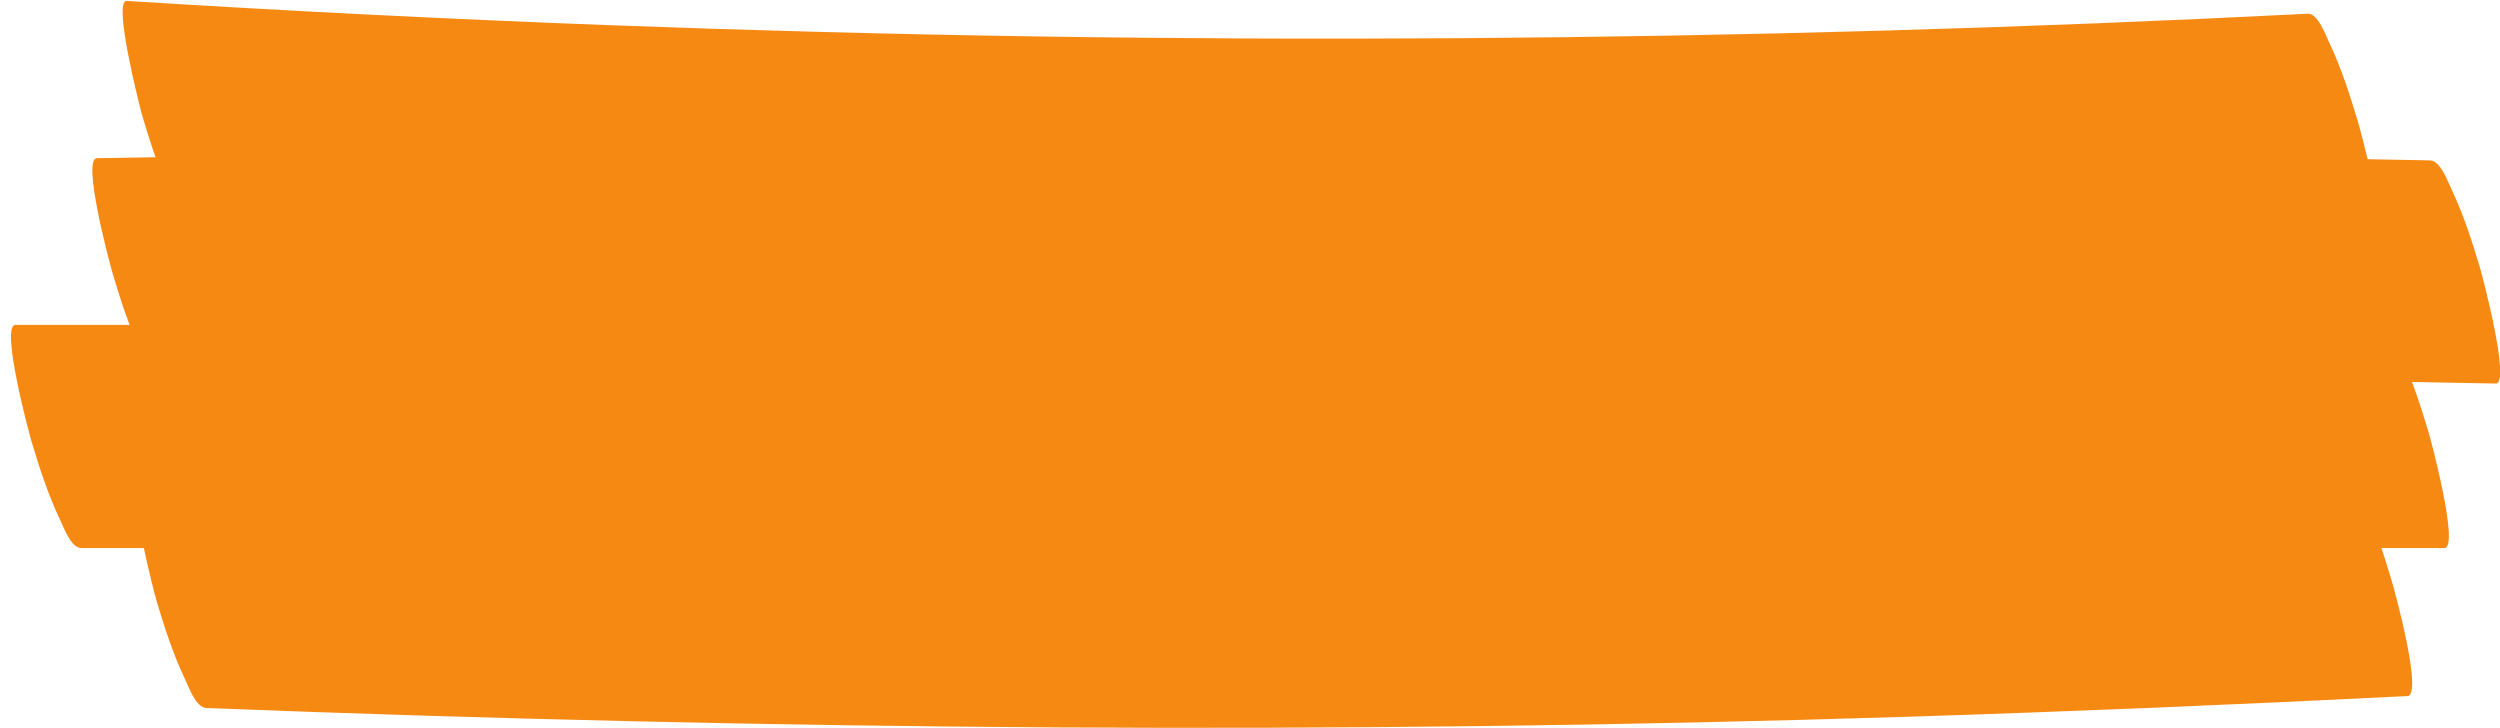 <?xml version="1.0" encoding="UTF-8" standalone="no"?><svg xmlns="http://www.w3.org/2000/svg" xmlns:xlink="http://www.w3.org/1999/xlink" fill="#000000" height="318.2" preserveAspectRatio="xMidYMid meet" version="1" viewBox="-4.8 -0.4 1093.0 318.2" width="1093" zoomAndPan="magnify"><defs><clipPath id="a"><path d="M 35 64 L 1088.281 64 L 1088.281 168 L 35 168 Z M 35 64"/></clipPath><clipPath id="b"><path d="M 54 206 L 1050 206 L 1050 317.809 L 54 317.809 Z M 54 206"/></clipPath></defs><g><g id="change1_3"><path d="M 79.332 97.559 C 326.559 113.043 574.438 117.676 822.07 111.273 C 892.383 109.457 962.672 106.73 1032.922 103.156 C 1039.969 102.797 1027.129 56.27 1025.91 52.211 C 1022.449 40.738 1018.762 29.188 1013.602 18.352 C 1012.09 15.184 1008.578 5.375 1004.191 5.598 C 756.797 18.176 508.879 19.902 261.34 10.594 C 191.055 7.949 120.805 4.398 50.605 0 C 44.328 -0.395 56.5 47.254 57.613 50.945 C 61.074 62.418 64.762 73.969 69.922 84.805 C 71.602 88.328 74.699 97.27 79.332 97.559" fill="#f68912"/></g><g clip-path="url(#a)" id="change1_2"><path d="M 66.32 166.312 C 330.922 161.668 595.59 160.805 860.219 163.793 C 935.605 164.645 1010.988 165.812 1086.371 167.281 C 1092.961 167.406 1080.512 120.148 1079.359 116.336 C 1075.898 104.863 1072.211 93.312 1067.051 82.477 C 1065.441 79.09 1062.18 69.809 1057.641 69.719 C 793.047 64.57 528.383 63.211 263.75 65.695 C 188.359 66.402 112.977 67.43 37.594 68.754 C 30.75 68.871 43.414 115.762 44.602 119.699 C 48.062 131.168 51.75 142.723 56.91 153.559 C 58.469 156.828 61.855 166.391 66.32 166.312" fill="#f68912"/></g><g id="change1_4"><path d="M 30.695 239.203 C 163.711 239.164 296.73 239.176 429.746 239.188 C 567.594 239.207 705.441 239.234 843.289 239.234 C 916.82 239.234 990.352 239.227 1063.879 239.203 C 1070.609 239.203 1058.051 192.137 1056.879 188.262 C 1053.41 176.789 1049.73 165.238 1044.57 154.402 C 1042.98 151.078 1039.66 141.645 1035.16 141.645 C 902.141 141.688 769.125 141.676 636.109 141.66 C 498.262 141.645 360.414 141.617 222.566 141.617 C 149.035 141.617 75.504 141.621 1.973 141.645 C -4.758 141.648 7.809 188.715 8.98 192.59 C 12.441 204.062 16.129 215.613 21.289 226.449 C 22.871 229.773 26.195 239.207 30.695 239.203" fill="#f68912"/></g><g clip-path="url(#b)" id="change1_1"><path d="M 85.434 309.152 C 333.285 318.809 581.289 320.832 829.223 312.961 C 902.078 310.648 974.902 307.57 1047.699 303.926 C 1054.762 303.57 1041.922 257.035 1040.699 252.977 C 1037.23 241.508 1033.551 229.957 1028.391 219.121 C 1026.879 215.949 1023.371 206.145 1018.98 206.363 C 771.246 218.773 523.277 223.41 275.273 218.23 C 202.398 216.707 129.543 214.43 56.707 211.594 C 50.254 211.344 62.582 258.781 63.715 262.539 C 67.176 274.012 70.863 285.562 76.027 296.398 C 77.668 299.844 80.848 308.973 85.434 309.152" fill="#f68912"/></g></g></svg>